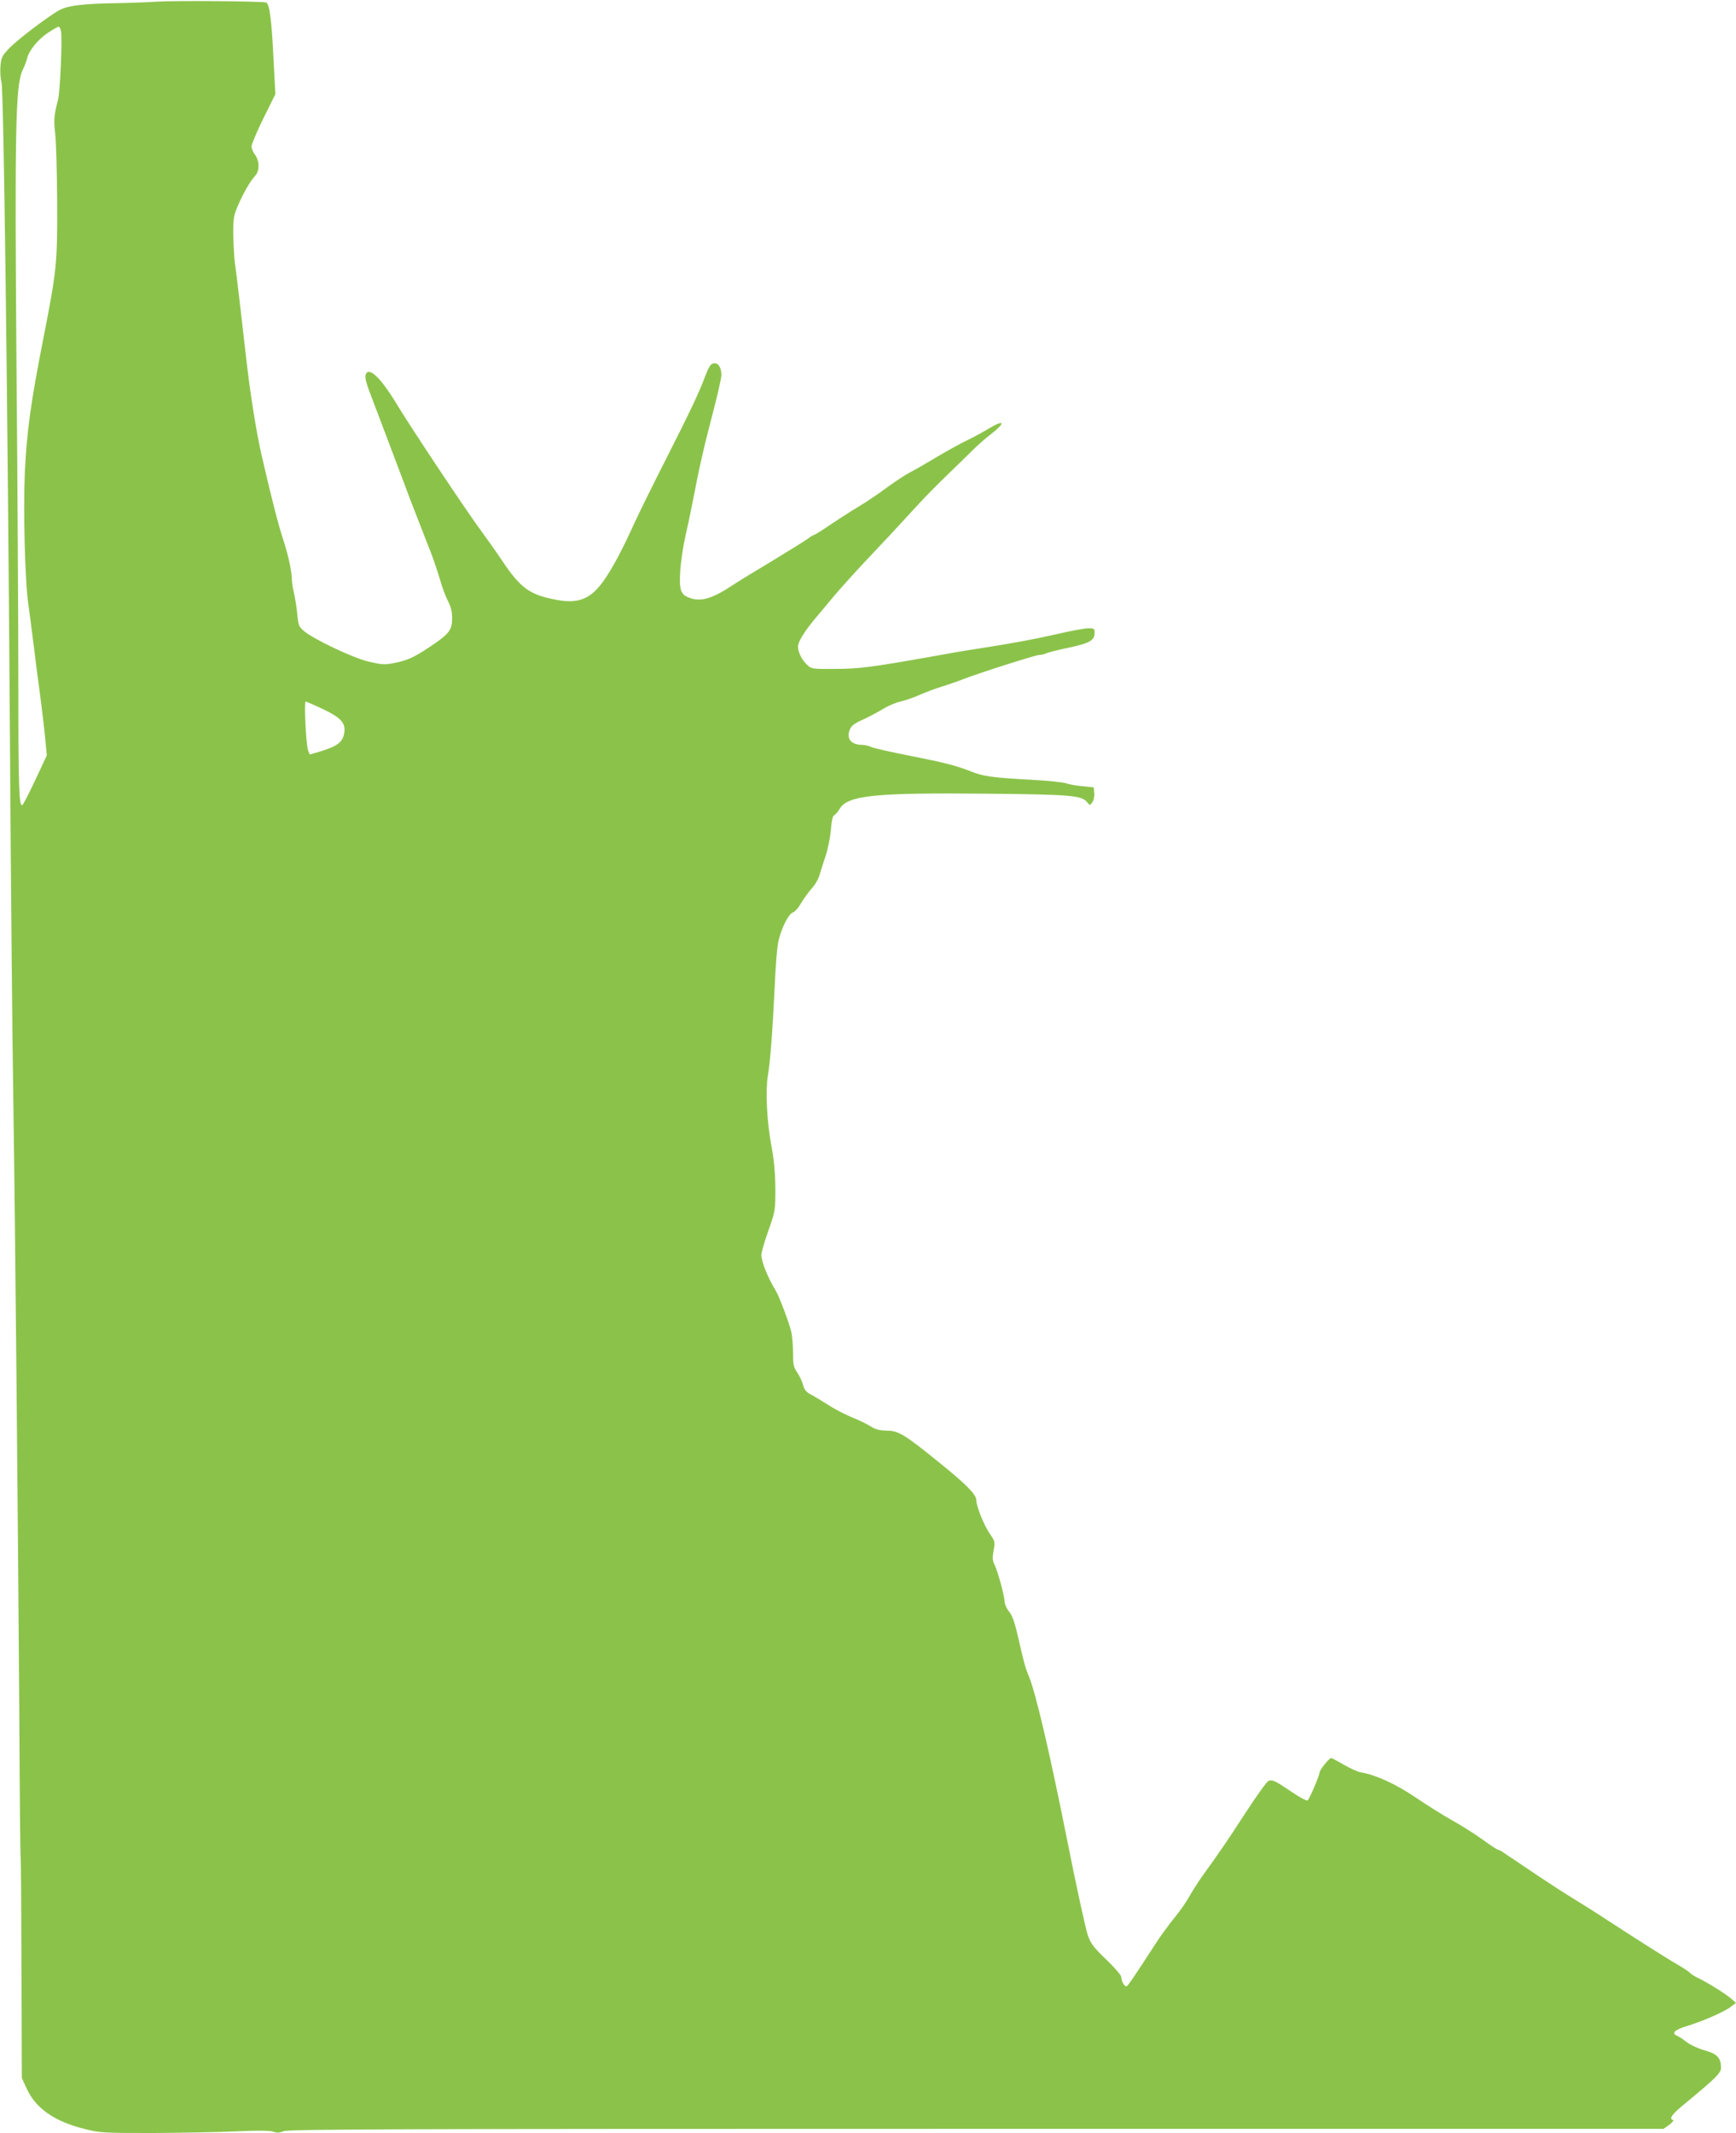 <?xml version="1.0" standalone="no"?>
<!DOCTYPE svg PUBLIC "-//W3C//DTD SVG 20010904//EN"
 "http://www.w3.org/TR/2001/REC-SVG-20010904/DTD/svg10.dtd">
<svg version="1.0" xmlns="http://www.w3.org/2000/svg"
 width="1042pt" height="1280pt" viewBox="0 0 1042 1280"
 preserveAspectRatio="xMidYMid meet">
<g transform="translate(0,1280) scale(0.1,-0.1)"
fill="#8bc34a" stroke="none">
<path d="M940 12790 c-58 -4 -168 -8 -245 -9 -192 -3 -285 -14 -335 -40 -63
-33 -248 -173 -303 -229 -43 -44 -49 -55 -54 -105 -3 -31 -1 -76 6 -100 13
-54 36 -1806 51 -3972 5 -808 14 -1774 20 -2145 12 -801 28 -2546 36 -3704 2
-456 6 -832 8 -835 2 -3 4 -302 5 -664 l2 -657 29 -63 c54 -119 167 -198 349
-243 91 -23 112 -24 406 -24 171 1 397 5 503 10 131 6 202 5 223 -2 22 -8 38
-7 62 3 27 12 704 14 4157 14 l4125 0 34 24 c19 14 29 27 23 29 -26 8 -8 33
71 98 188 155 217 184 217 216 0 58 -23 83 -95 103 -38 10 -85 32 -109 49 -22
18 -49 35 -58 39 -38 14 -18 36 52 57 96 29 228 86 267 116 l33 25 -31 27
c-38 32 -137 93 -196 122 -23 11 -45 25 -48 30 -3 5 -38 29 -78 52 -63 36
-269 167 -477 303 -36 23 -101 64 -145 91 -44 26 -140 89 -214 138 -74 50
-141 95 -150 101 -9 5 -30 20 -48 32 -17 13 -36 23 -41 23 -5 0 -47 27 -93 61
-46 33 -129 86 -184 116 -55 31 -154 93 -220 138 -117 79 -232 132 -325 149
-20 3 -66 24 -104 46 -37 22 -72 40 -76 40 -13 0 -70 -73 -70 -88 0 -16 -58
-153 -71 -166 -4 -5 -46 17 -96 51 -99 67 -116 75 -139 66 -10 -3 -70 -88
-135 -187 -115 -177 -158 -240 -260 -381 -27 -38 -63 -94 -80 -125 -16 -30
-57 -89 -91 -130 -33 -41 -81 -106 -106 -145 -142 -219 -173 -265 -182 -265
-12 0 -30 34 -30 57 0 10 -40 56 -89 103 -74 71 -93 95 -111 145 -12 33 -69
292 -125 575 -105 526 -187 877 -229 980 -24 58 -29 78 -70 257 -17 72 -31
111 -50 133 -14 17 -26 44 -26 58 0 34 -43 190 -62 226 -11 22 -12 39 -4 82 9
51 8 56 -21 97 -36 52 -83 167 -83 206 0 33 -65 98 -228 229 -205 166 -240
187 -312 187 -41 1 -65 7 -95 26 -22 14 -71 38 -110 53 -38 16 -104 49 -145
76 -41 26 -89 55 -107 64 -23 12 -35 27 -43 55 -5 21 -21 55 -35 75 -22 32
-25 48 -25 119 0 45 -5 102 -11 127 -10 46 -73 213 -90 240 -49 80 -89 178
-89 220 0 14 19 80 42 145 42 119 42 121 42 255 -1 96 -8 171 -25 260 -26 142
-35 325 -20 415 15 87 29 279 41 535 6 139 15 247 25 283 20 78 60 154 85 162
11 3 32 27 47 53 15 26 44 66 64 89 21 22 43 61 49 85 7 23 23 75 36 113 13
39 27 108 31 153 4 55 11 86 19 89 7 3 22 20 33 38 49 83 209 99 901 92 492
-5 556 -10 588 -54 13 -17 14 -17 28 2 8 11 14 35 12 55 l-3 35 -68 7 c-38 3
-83 12 -100 18 -18 6 -113 16 -212 21 -221 12 -284 20 -355 49 -88 35 -162 54
-370 95 -107 21 -209 44 -227 51 -17 8 -42 14 -56 14 -68 0 -99 37 -76 92 9
23 28 37 77 59 35 16 90 45 121 64 31 19 78 39 105 45 28 6 80 24 118 41 37
16 98 39 135 50 37 12 88 29 113 39 86 35 447 150 469 150 12 0 30 4 39 9 10
5 71 21 135 34 128 27 157 44 157 89 0 26 -3 28 -37 28 -21 0 -108 -16 -193
-36 -143 -32 -242 -51 -485 -89 -49 -7 -155 -25 -235 -40 -388 -69 -464 -79
-607 -79 -137 -1 -142 0 -167 23 -33 31 -56 76 -56 111 0 29 37 89 102 167 23
28 77 91 117 140 41 48 126 142 188 208 106 112 170 180 325 349 35 38 110
114 168 170 57 55 125 121 150 146 25 25 73 68 107 94 93 72 83 92 -16 32 -31
-19 -92 -52 -136 -73 -44 -22 -125 -67 -180 -100 -55 -33 -122 -72 -150 -86
-27 -14 -89 -54 -138 -90 -48 -36 -126 -89 -175 -118 -48 -29 -126 -79 -173
-111 -47 -32 -89 -58 -93 -58 -4 0 -22 -11 -39 -24 -18 -13 -113 -72 -212
-132 -99 -59 -205 -124 -235 -144 -118 -79 -189 -102 -254 -80 -61 20 -70 45
-63 165 4 57 18 150 31 207 13 57 34 155 46 218 33 176 67 327 121 531 27 103
49 201 49 218 0 42 -16 71 -39 71 -24 0 -33 -12 -59 -80 -38 -100 -86 -202
-232 -490 -80 -157 -164 -328 -188 -380 -76 -168 -132 -273 -185 -350 -80
-114 -152 -144 -284 -120 -163 30 -217 69 -328 234 -33 50 -93 134 -131 186
-82 110 -421 619 -509 765 -90 148 -161 216 -179 169 -8 -21 0 -50 52 -184 44
-115 101 -267 172 -455 20 -55 58 -154 84 -220 26 -66 62 -160 82 -210 19 -49
43 -123 55 -163 11 -41 32 -97 46 -125 20 -39 27 -66 27 -110 -1 -70 -19 -92
-139 -172 -95 -63 -135 -80 -216 -95 -52 -10 -72 -8 -147 10 -93 22 -326 132
-387 183 -30 25 -34 34 -40 95 -3 37 -12 94 -19 127 -8 33 -14 71 -14 85 0 49
-21 146 -50 236 -30 89 -69 241 -131 509 -33 143 -71 384 -95 600 -22 198 -56
488 -67 565 -4 36 -8 111 -9 168 0 95 3 110 31 175 33 74 69 137 102 174 26
29 25 88 -2 124 -12 15 -21 39 -21 51 0 13 32 88 71 168 l72 145 -12 225 c-11
229 -24 319 -44 325 -26 8 -559 12 -657 5z m-574 -176 c9 -36 -5 -361 -17
-410 -25 -95 -27 -123 -18 -204 6 -47 11 -231 12 -410 2 -373 -3 -415 -84
-827 -74 -378 -98 -549 -110 -798 -10 -225 1 -661 21 -790 5 -33 18 -136 30
-230 11 -93 29 -233 40 -310 10 -77 24 -191 30 -254 l11 -114 -67 -143 c-37
-79 -72 -148 -79 -154 -21 -17 -25 96 -25 755 0 347 -5 1188 -11 1870 -11
1407 -6 1690 35 1780 13 28 26 61 29 76 12 47 65 112 123 151 32 21 62 38 66
38 4 0 11 -12 14 -26z m1568 -4067 c110 -52 140 -84 133 -140 -8 -60 -38 -84
-150 -118 l-58 -17 -10 26 c-12 32 -25 292 -14 292 4 0 49 -20 99 -43z"/>
</g>
</svg>
